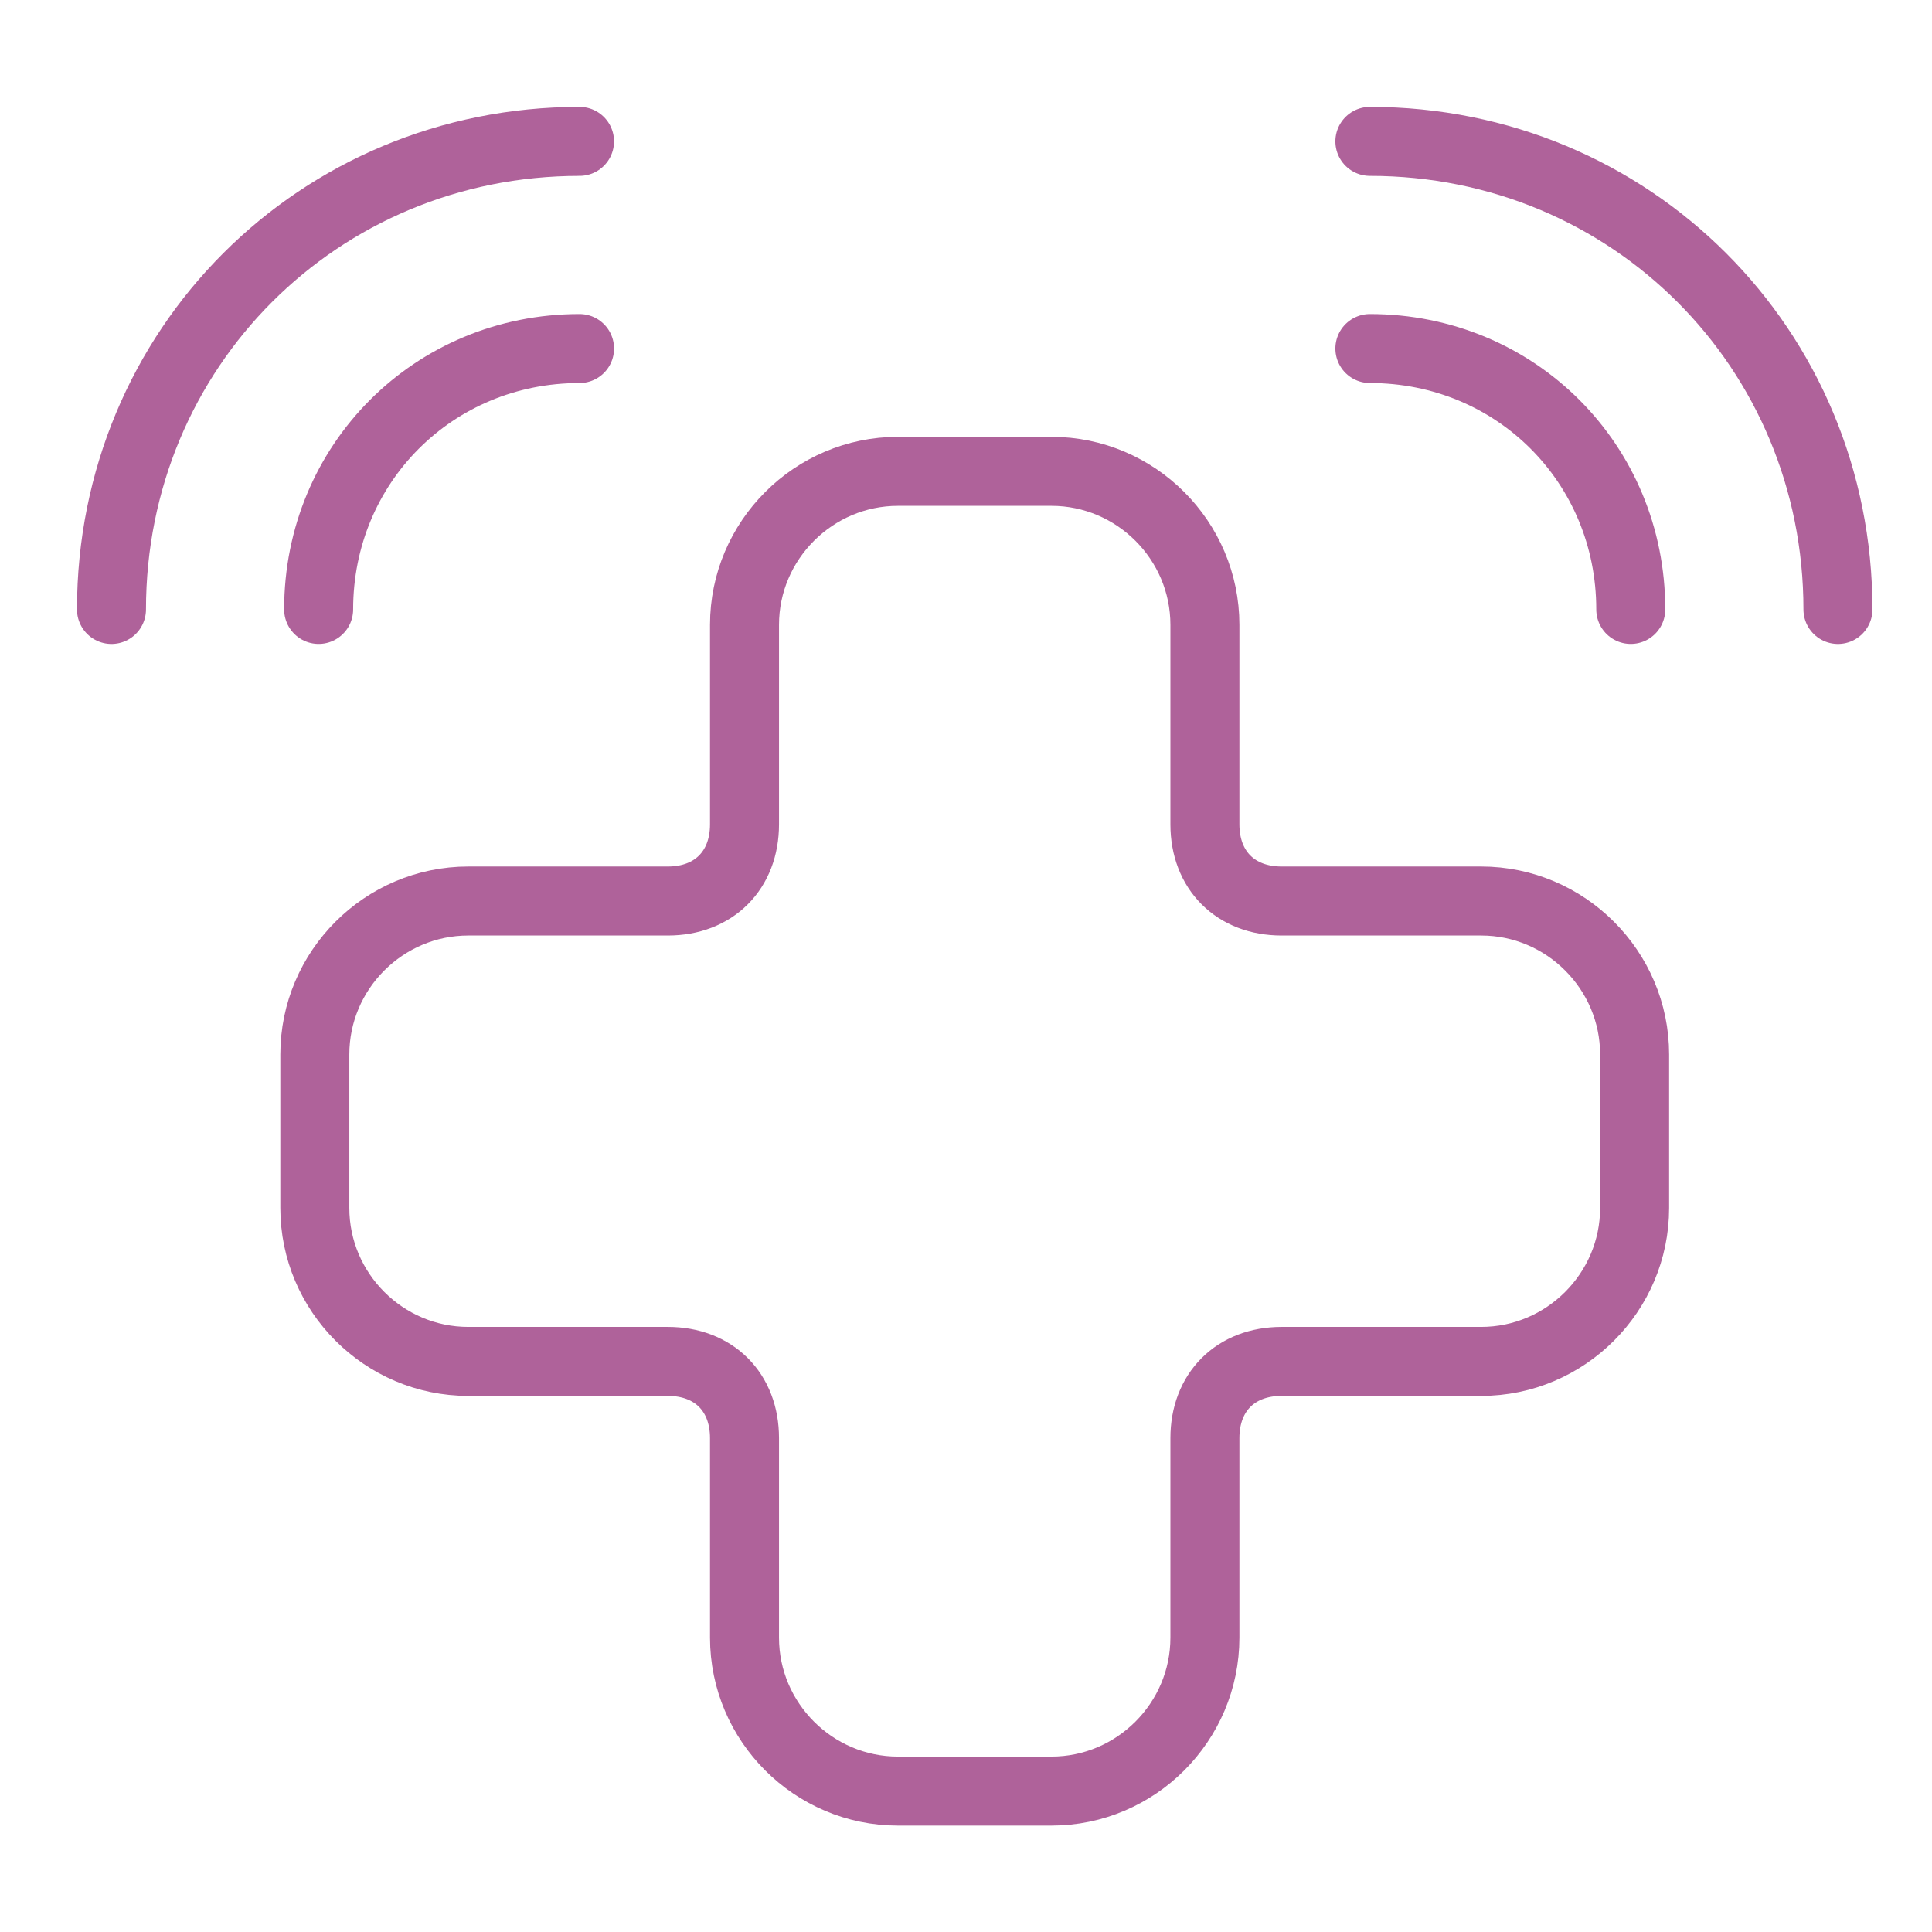 <svg width="84" height="84" viewBox="0 0 84 84" fill="none" xmlns="http://www.w3.org/2000/svg">
<path d="M13.854 26.497C13.854 20.159 18.859 15.154 25.198 15.154" stroke="#AF629A" stroke-width="3" stroke-miterlimit="10" stroke-linecap="round" stroke-linejoin="round"/>
<path d="M4.847 26.498C4.847 15.155 13.854 6.147 25.197 6.147" stroke="#AF629A" stroke-width="3" stroke-miterlimit="10" stroke-linecap="round" stroke-linejoin="round"/>
<path d="M70.903 26.497C70.903 20.159 65.899 15.154 59.56 15.154" stroke="#AF629A" stroke-width="3" stroke-miterlimit="10" stroke-linecap="round" stroke-linejoin="round"/>
<path d="M79.911 26.498C79.911 15.155 70.903 6.147 59.56 6.147" stroke="#AF629A" stroke-width="3" stroke-miterlimit="10" stroke-linecap="round" stroke-linejoin="round"/>
<path d="M13.688 45.847C13.688 42.177 16.69 39.175 20.36 39.175H29.034C31.036 39.175 32.37 37.84 32.37 35.839V27.165C32.37 23.495 35.373 20.493 39.042 20.493H45.715C49.385 20.493 52.387 23.495 52.387 27.165V35.839C52.387 37.84 53.722 39.175 55.724 39.175H64.397C68.067 39.175 71.07 42.177 71.07 45.847V52.52C71.07 56.189 68.067 59.192 64.397 59.192H55.724C53.722 59.192 52.387 60.526 52.387 62.528V71.202C52.387 74.872 49.385 77.874 45.715 77.874H39.042C35.373 77.874 32.37 74.872 32.37 71.202V62.528C32.37 60.526 31.036 59.192 29.034 59.192H20.36C16.69 59.192 13.688 56.189 13.688 52.52L13.688 45.847Z" stroke="#AF629A" stroke-width="3" stroke-linecap="round" stroke-linejoin="round"/>
</svg>
